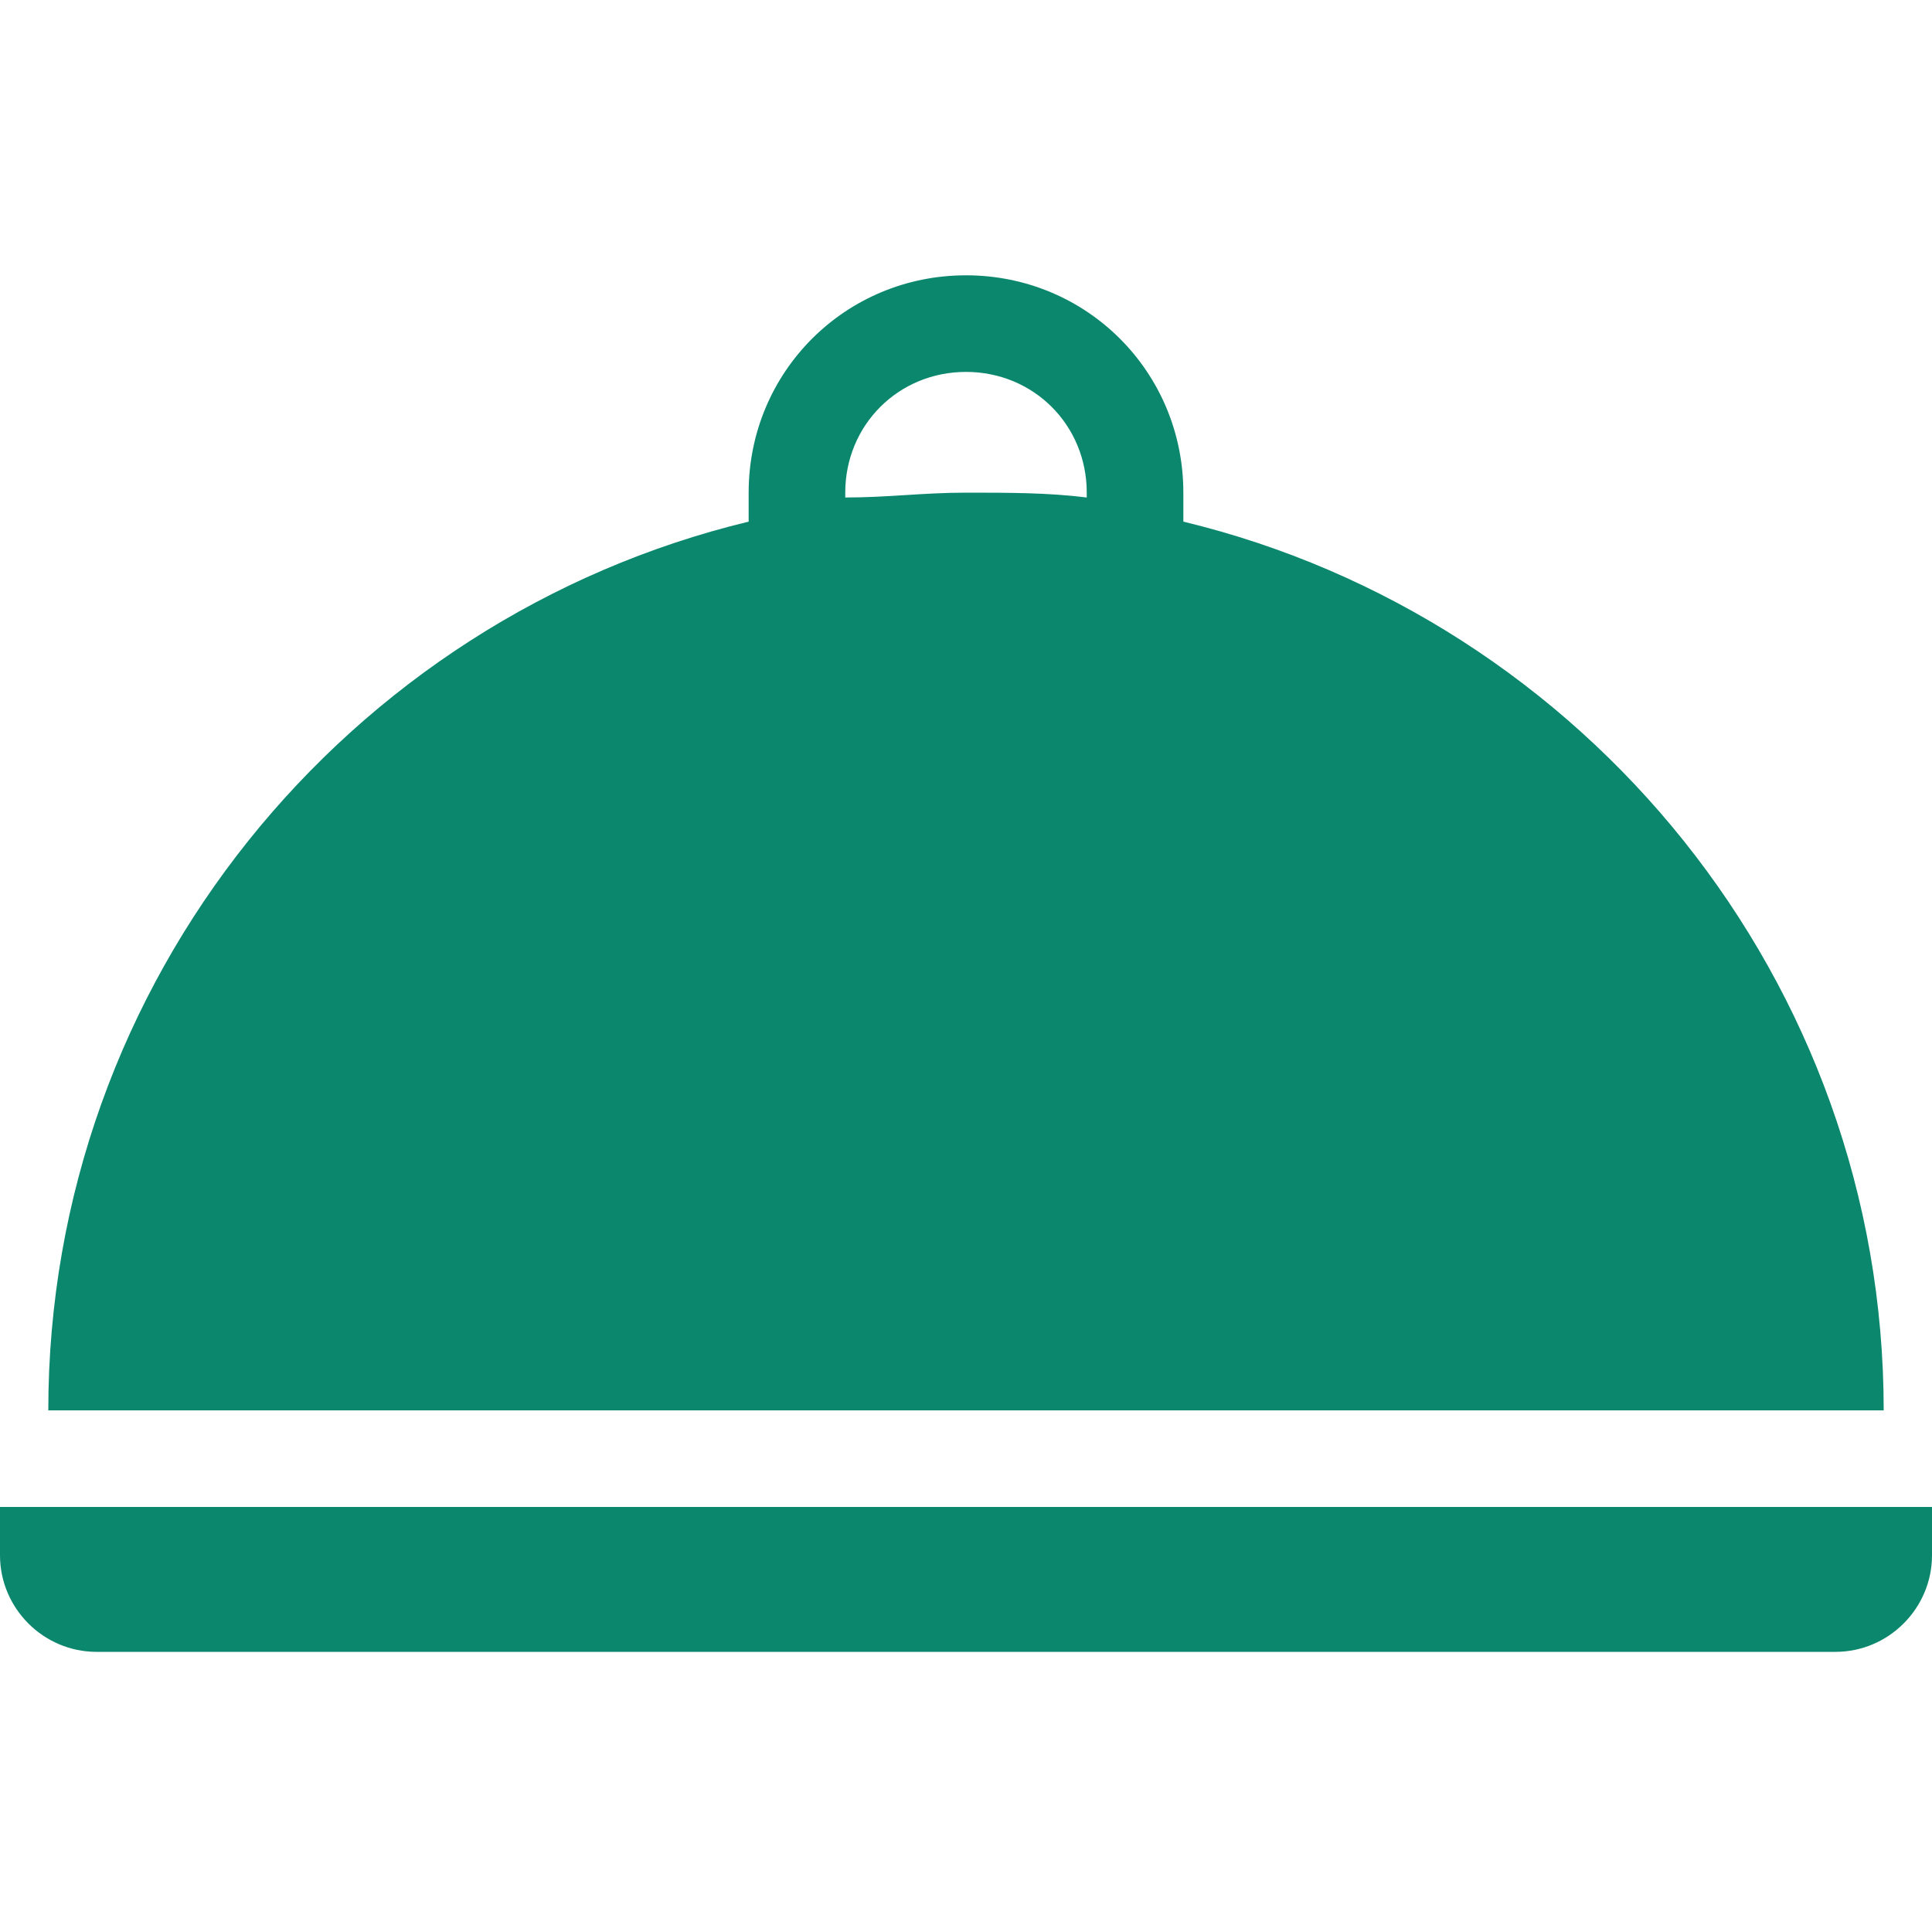 <?xml version="1.0" encoding="utf-8"?>
<svg xmlns="http://www.w3.org/2000/svg" xmlns:xlink="http://www.w3.org/1999/xlink" version="1.1" id="Icons_CoveredPlate" x="0px" y="0px" viewBox="0 0 40 40" style="enable-background:new 0 0 40 40;">
<style type="text/css">
	.st0{fill:#0B876E;}
</style>
<g>
	<path class="st0" d="M17.5,10.2c0-1.4,1.1-2.5,2.5-2.5s2.5,1.1,2.5,2.5c0,0.1,0,0.1,0,0.1c-0.8-0.1-1.6-0.1-2.5-0.1&#xA;		s-1.6,0.1-2.5,0.1C17.5,10.4,17.5,10.3,17.5,10.2z M24.5,10.8c0-0.2,0-0.4,0-0.6c0-2.5-2-4.5-4.5-4.5s-4.5,2-4.5,4.5&#xA;		c0,0.2,0,0.4,0,0.6C7.2,12.8,1,20.3,1,29.2h38C39,20.3,32.8,12.8,24.5,10.8z"/>
	<path class="st0" d="M0,31.2v1c0,1.1,0.9,2,2,2h36c1.1,0,2-0.9,2-2v-1H0z"/>
</g>
</svg>